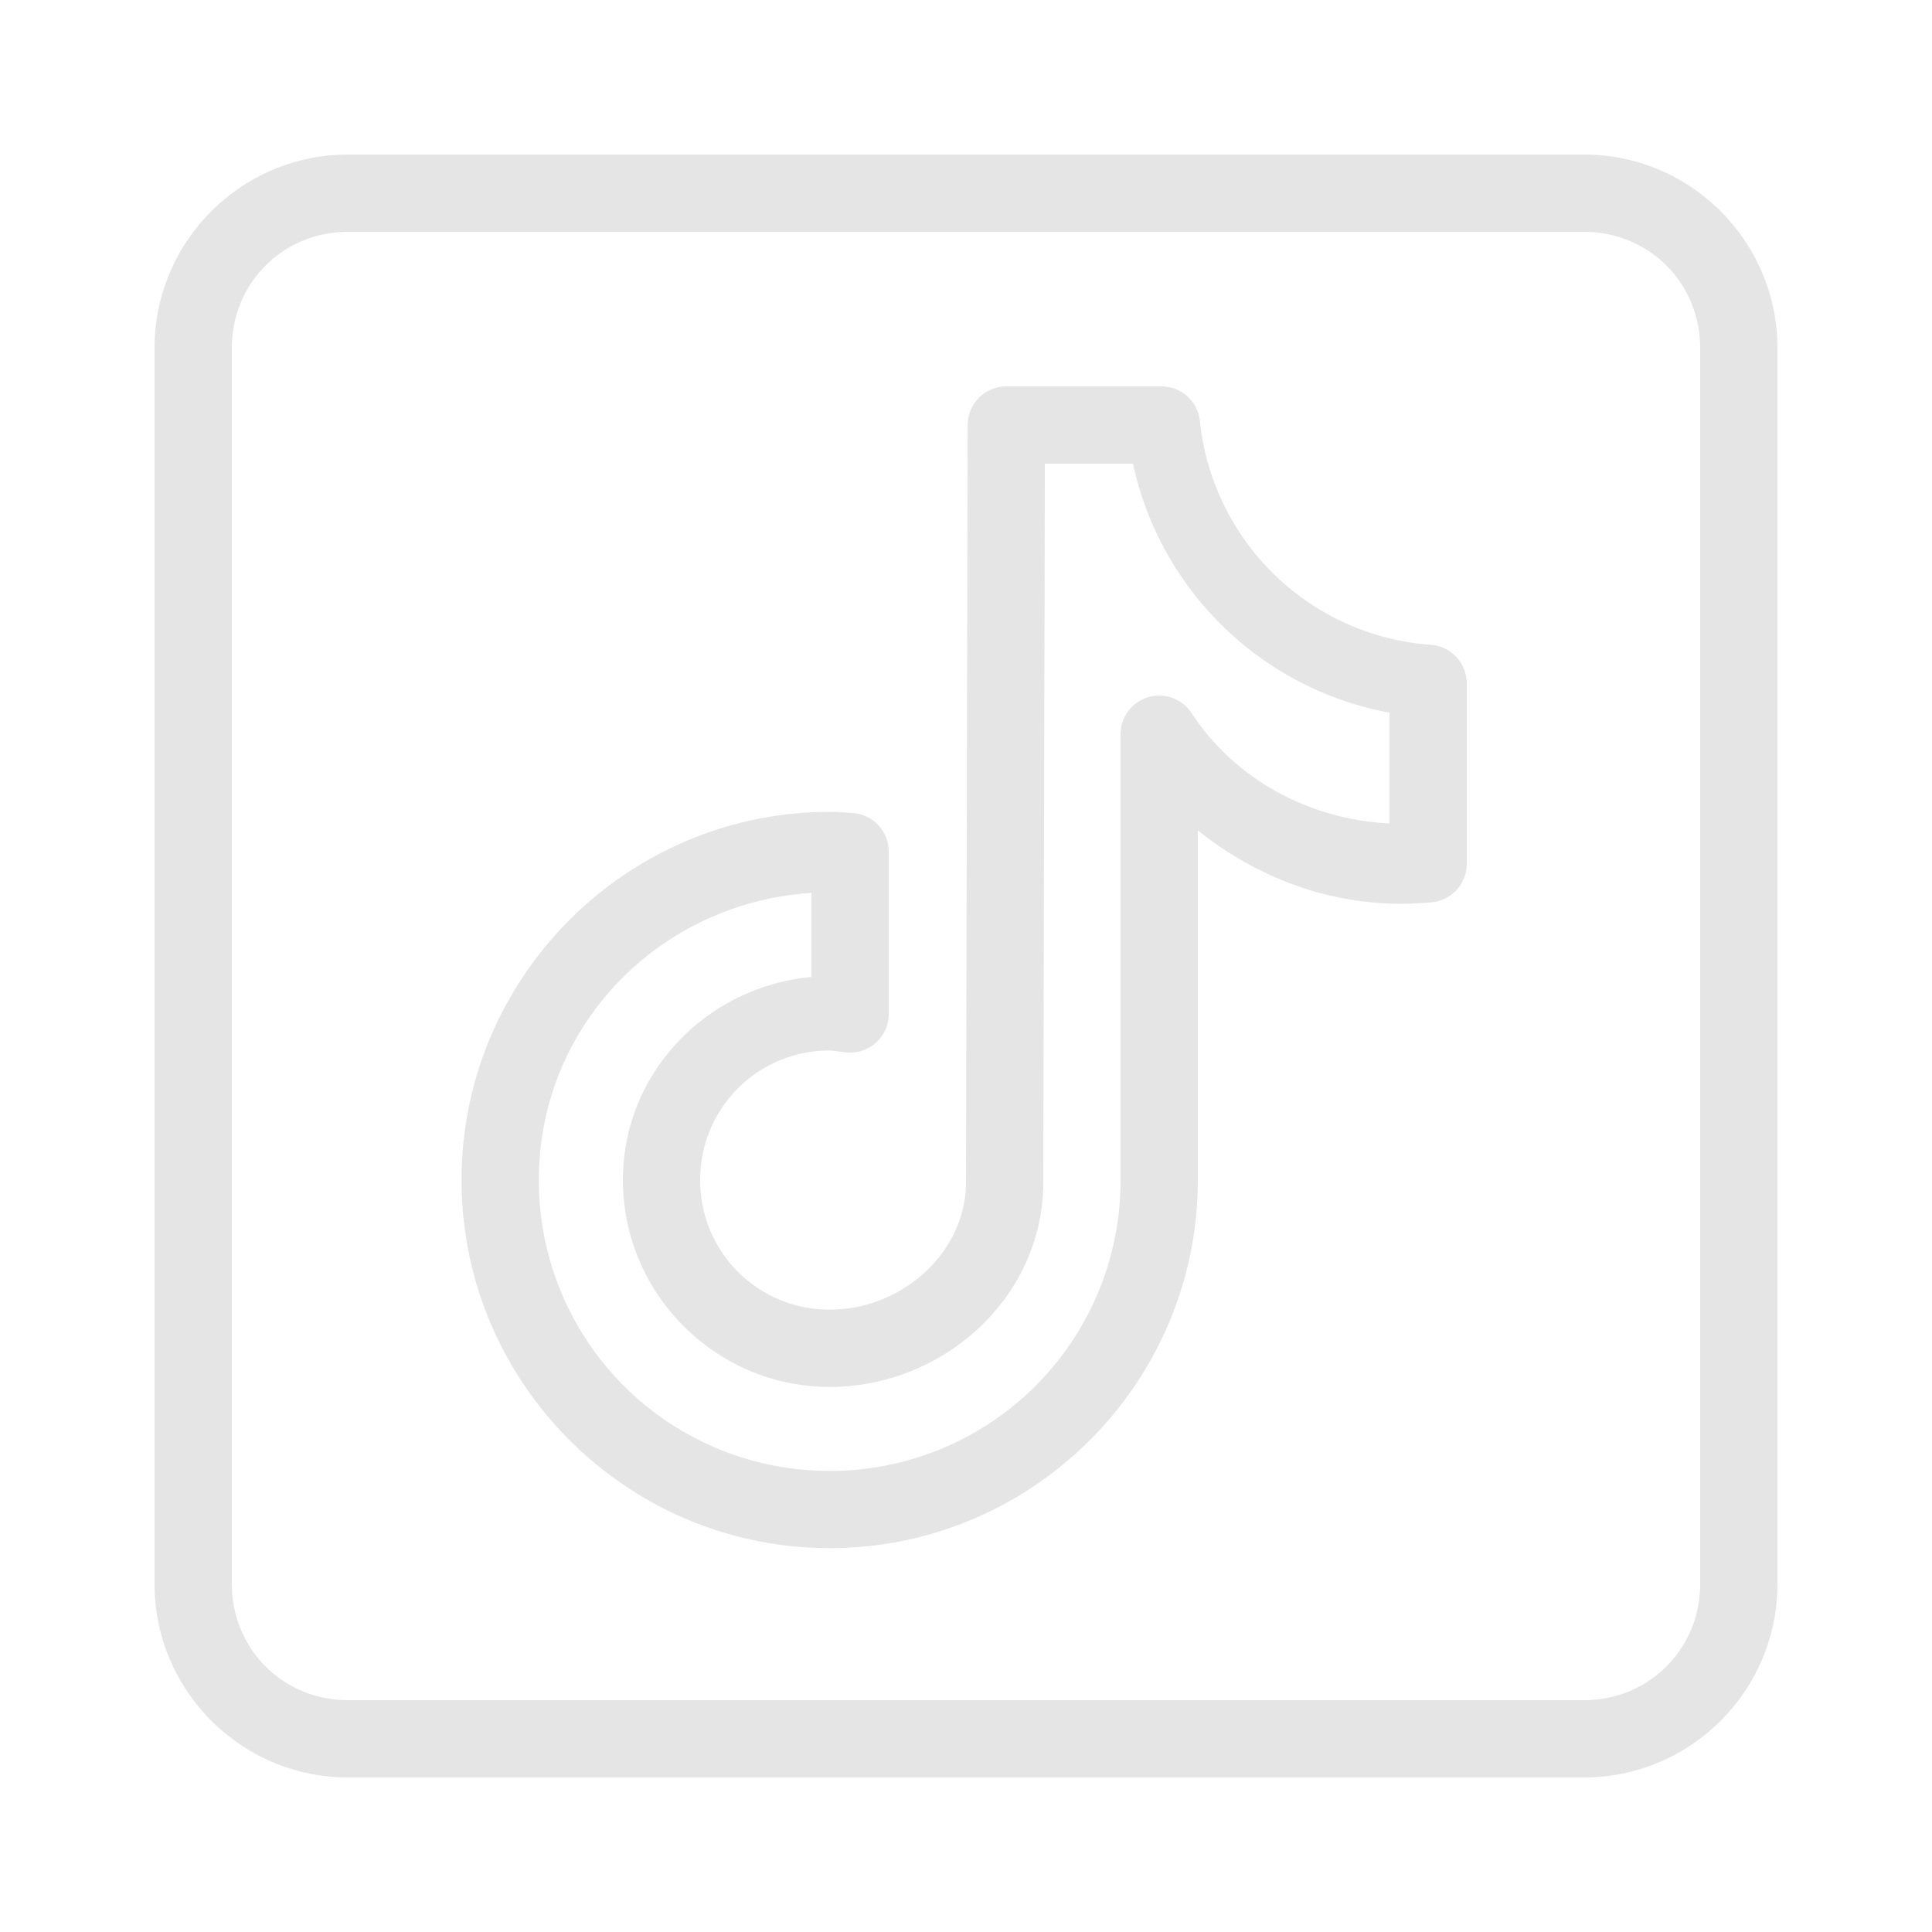 <svg xmlns="http://www.w3.org/2000/svg" viewBox="0 0 256 256" width="50" height="50"><path d="M9 4C6.25 4 4 6.25 4 9v32c0 2.75 2.25 5 5 5h32c2.75 0 5-2.25 5-5V9c0-2.75-2.25-5-5-5zm0 2h32c1.672 0 3 1.328 3 3v32c0 1.672-1.328 3-3 3H9c-1.672 0-3-1.328-3-3V9c0-1.672 1.328-3 3-3zm17.043 4a1 1 0 0 0-1 .998l-.022 9.762-.015 6.73L25 30.594c0 1.815-1.649 3.299-3.527 3.299a3.337 3.337 0 0 1-3.352-3.354 3.335 3.335 0 0 1 3.352-3.351c.063 0 .19.02.408.046A1 1 0 0 0 23 26.24v-4.2a1 1 0 0 0-.937-.999c-.156-.01-.352-.03-.59-.03-5.25 0-9.528 4.279-9.528 9.528 0 5.25 4.278 9.527 9.528 9.527 5.25 0 9.527-4.277 9.527-9.527V21.49c1.455 1.164 3.268 1.9 5.27 1.9.273 0 .532-.016.78-.038a1 1 0 0 0 .909-.997v-4.67a1 1 0 0 0-.928-.997 6.478 6.478 0 0 1-5.978-5.792 1 1 0 0 0-.994-.896zm.998 2h2.281a8.35 8.35 0 0 0 6.637 6.445v2.866c-2.139-.11-4.018-1.176-5.123-2.858a1 1 0 0 0-1.836.55V30.54a7.513 7.513 0 0 1-7.527 7.527 7.513 7.513 0 0 1-7.528-7.527c0-4 3.121-7.176 7.055-7.432v2.176c-2.714.253-4.879 2.48-4.879 5.256 0 2.944 2.407 5.354 5.352 5.354 2.929 0 5.527-2.307 5.527-5.3l.006-3.099.015-6.73.02-8.764z" transform="scale(5.12)" fill="#e5e5e5" stroke-miterlimit="10" font-family="none" font-weight="none" font-size="none" text-anchor="none" style="mix-blend-mode:normal"/></svg>